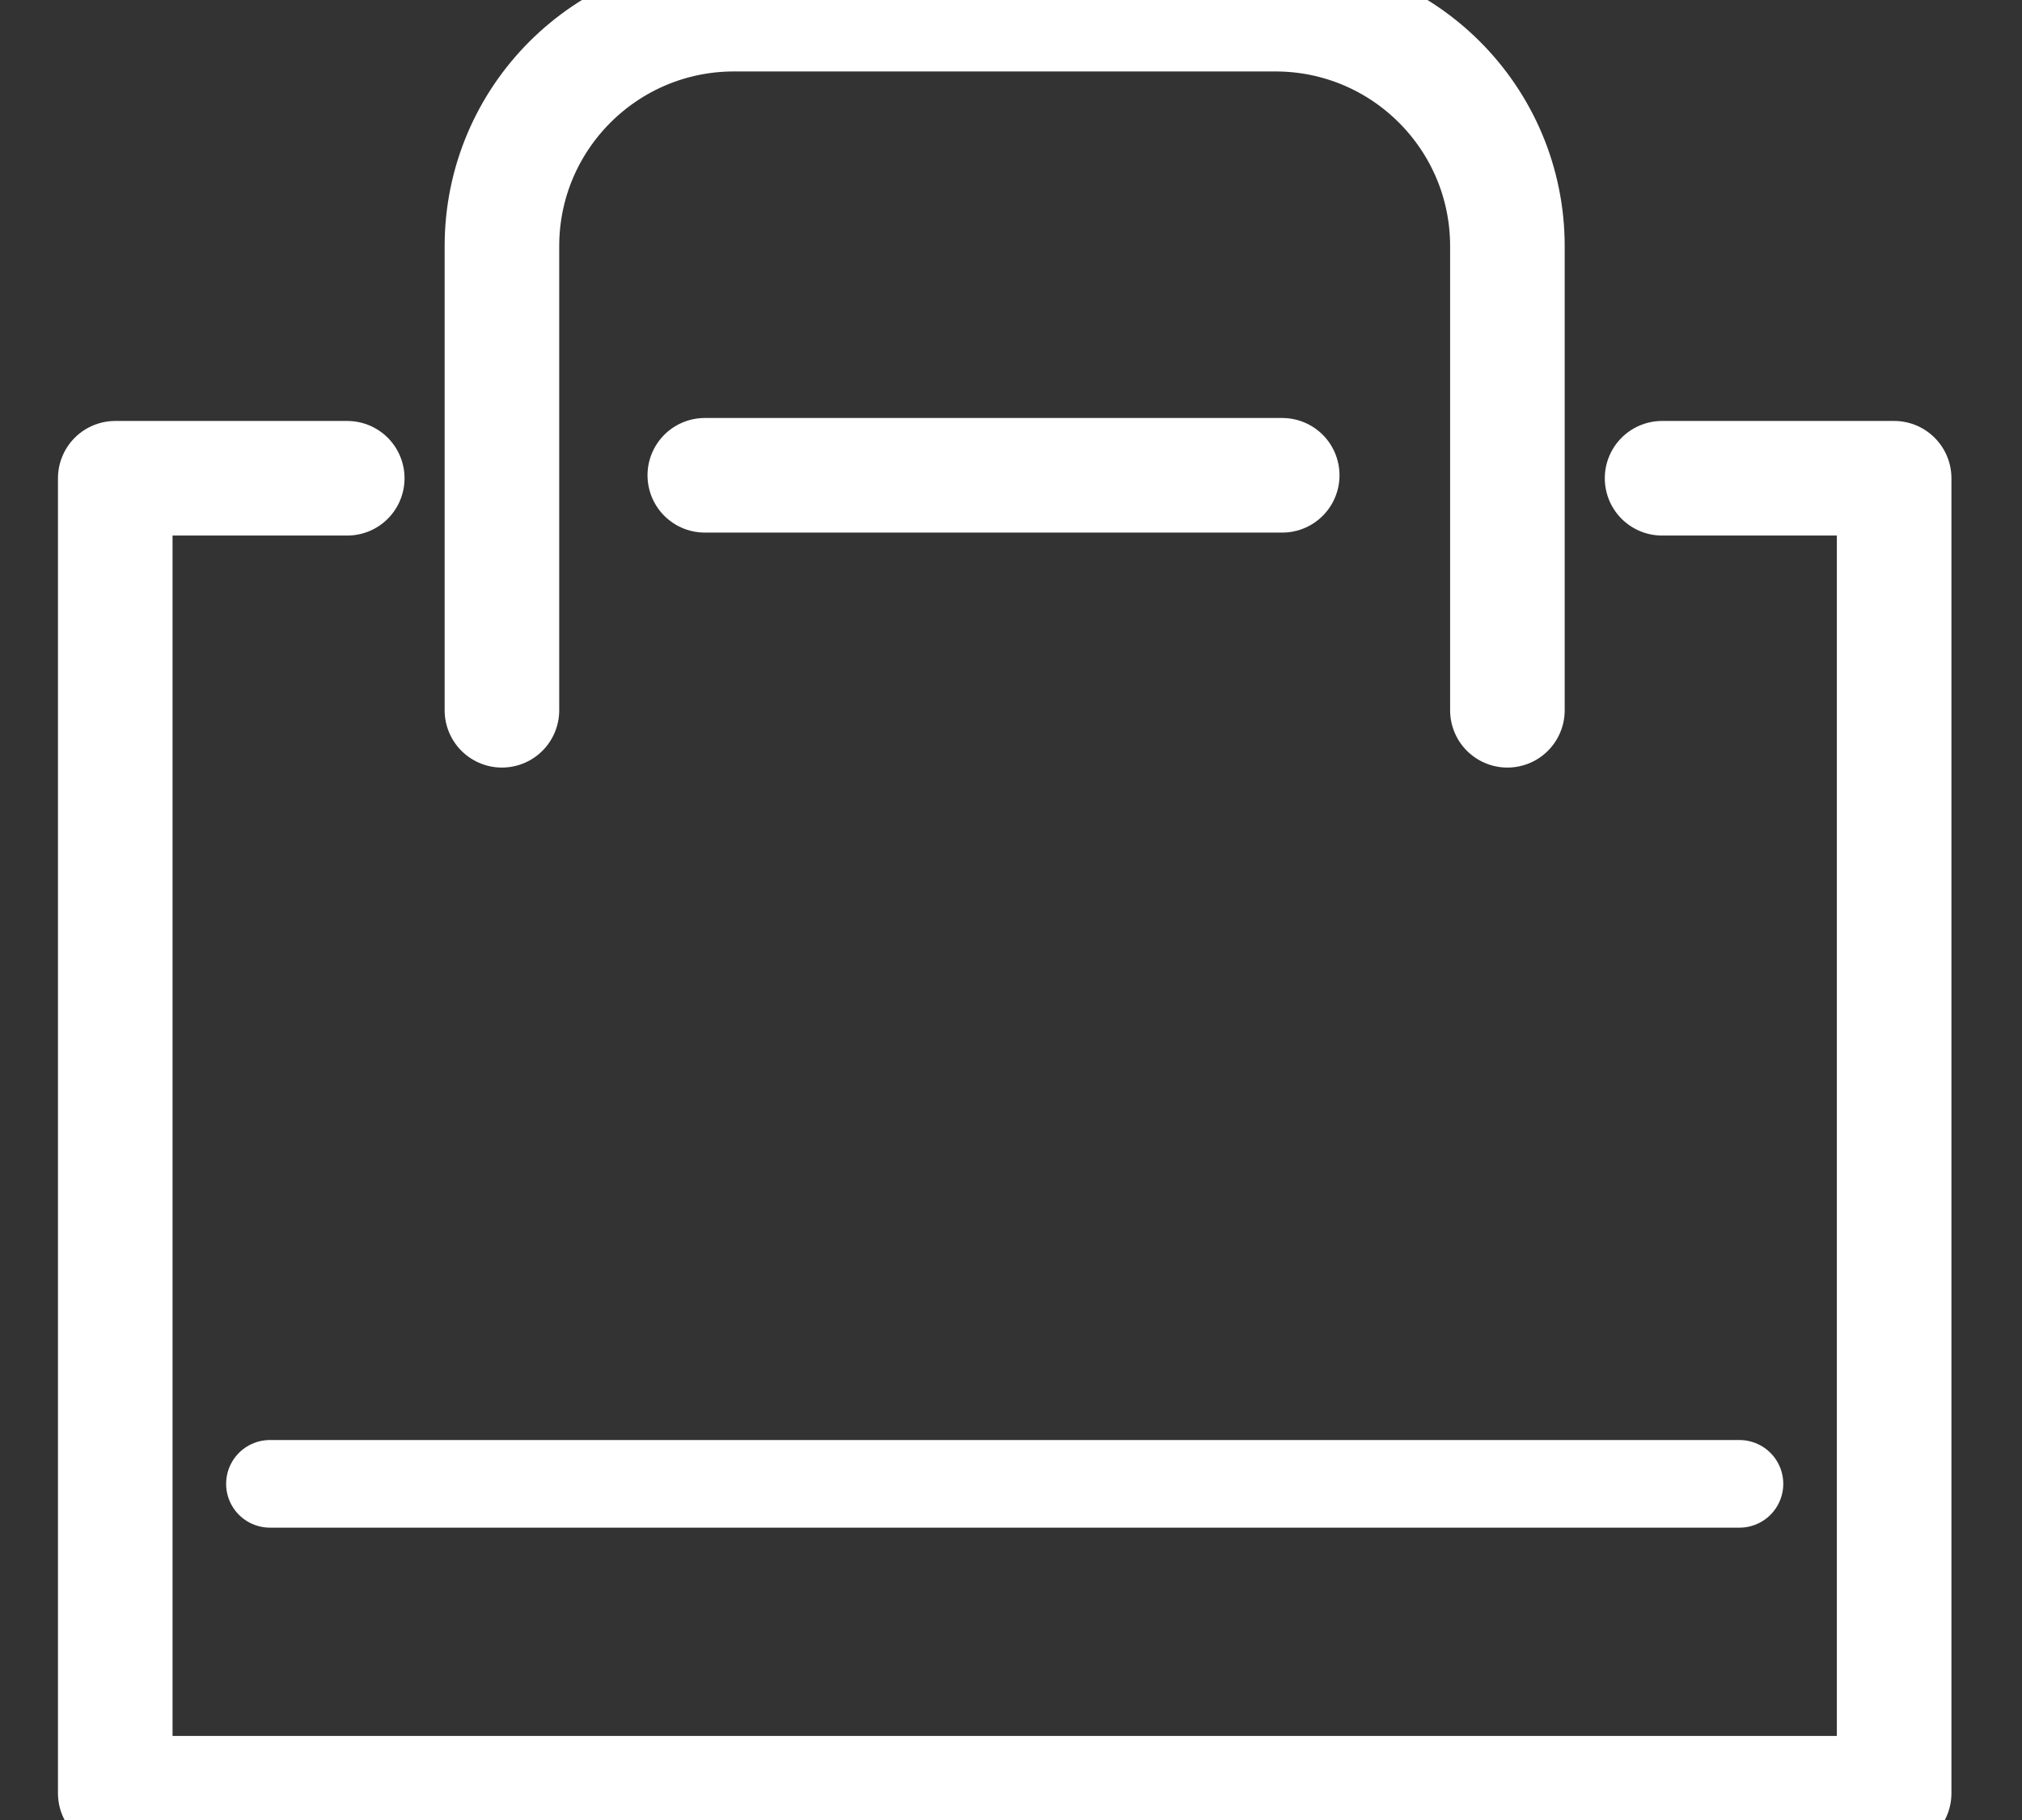 <?xml version="1.0" encoding="UTF-8"?>
<svg width="30px" height="27px" viewBox="0 0 30 27" version="1.1" xmlns="http://www.w3.org/2000/svg" xmlns:xlink="http://www.w3.org/1999/xlink">
    <rect x="0" y="0" width="30" height="27" fill="#333333" stroke="none"/>
    <defs></defs>
    <g id="Ícono/Shop/Blanco" stroke="none" stroke-width="1" fill="none" fill-rule="evenodd" stroke-linecap="round" stroke-linejoin="round">
        <g transform="translate(0, -1)" id="Group" stroke="#FFFFFF">
            <g transform="translate(0.5, 0)">
                <g id="Group-2" transform="translate(0.636, 0.636)">
                    <path d="M2.869,22.377 L24.672,22.377" id="Stroke-1" stroke-width="1.3"></path>
                    <g id="Group-8" stroke-width="1.7">
                        <path d="M6.311,10.901 L6.311,4.016 C6.311,2.115 7.853,0.574 9.754,0.574 L17.787,0.574 C19.688,0.574 21.229,2.115 21.229,4.016 L21.229,10.901" id="Stroke-2"></path>
                        <path d="M9.321,7.415 L17.888,7.415" id="Stroke-4"></path>
                        <polyline id="Stroke-6" points="23.524 7.459 26.967 7.459 26.967 26.967 0.574 26.967 0.574 7.459 4.016 7.459"></polyline>
                    </g>
                </g>
            </g>
        </g>
    </g>
</svg>